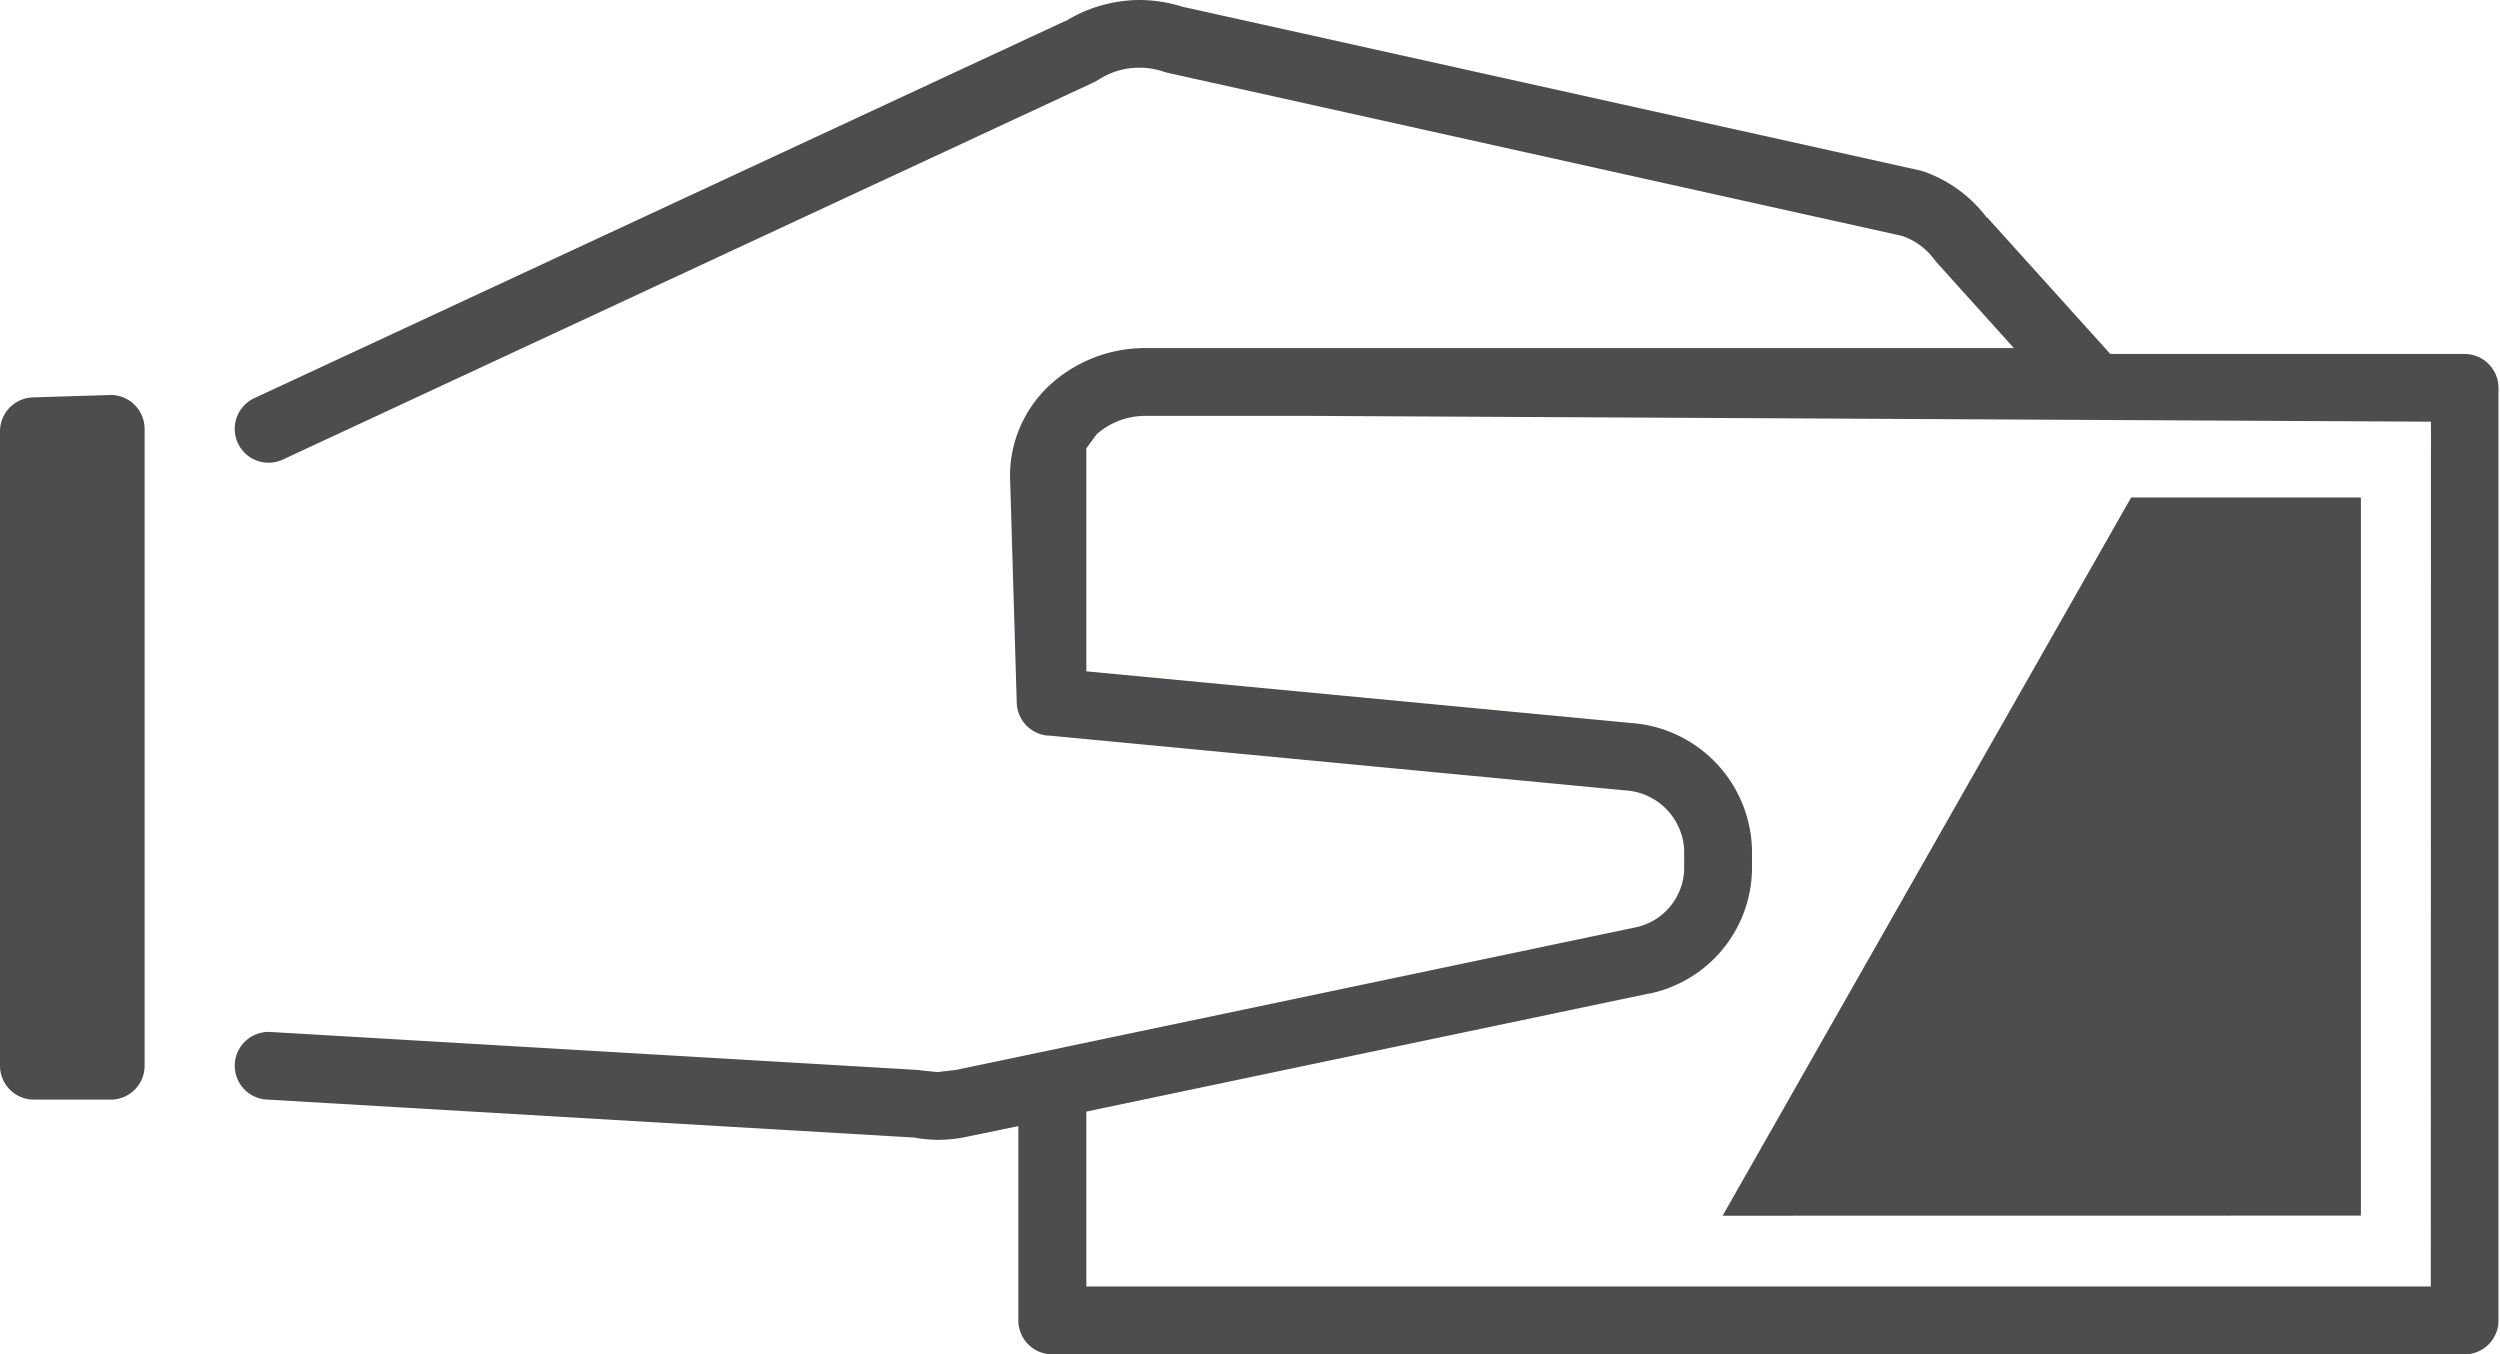 <svg xmlns="http://www.w3.org/2000/svg" xmlns:xlink="http://www.w3.org/1999/xlink" width="74.333" height="40.264" viewBox="0 0 74.333 40.264">
  <defs>
    <clipPath id="clip-path">
      <rect id="Rectangle_2613" data-name="Rectangle 2613" width="74.333" height="40.264" fill="none"/>
    </clipPath>
  </defs>
  <g id="ico-iccard" transform="translate(-7921 12099.666)">
    <g id="Group_7025" data-name="Group 7025" transform="translate(7921 -12099.666)" clip-path="url(#clip-path)">
      <path id="Path_2279" data-name="Path 2279" d="M3.258,11.745l-2.283.071A1.009,1.009,0,0,0,0,12.822V31.688a1.007,1.007,0,0,0,1.007,1.007H3.289A1.007,1.007,0,0,0,4.3,31.688V12.751a1.011,1.011,0,0,0-1.038-1.007m66.935,24.4V14.792H63.365L51.219,36.147Zm3.089-25.621H62.745L59.083,6.462l-.01.008A4,4,0,0,0,57.2,5.1l-.112-.032L35.158.2v0A4.307,4.307,0,0,0,33.874,0,4.228,4.228,0,0,0,31.68.631l0-.01L7.561,11.839a1.006,1.006,0,0,0,.849,1.825L32.526,2.446l.132-.073a2.218,2.218,0,0,1,1.217-.36,2.249,2.249,0,0,1,.737.122l.11.031L56.556,7.015a1.979,1.979,0,0,1,.957.7l.075.092,2.29,2.542H34.057a4.194,4.194,0,0,0-2.813,1.073,3.675,3.675,0,0,0-1.213,2.7v.029l.2,6.747a1.009,1.009,0,0,0,.912.973l.051,0L48.317,23.5a1.867,1.867,0,0,1,1.758,1.746v.639a1.823,1.823,0,0,1-1.5,1.7l-17.5,3.672h0l-2.662.558-.018,0-.519.061-.45-.045-.136-.018L8.045,30.684a1.006,1.006,0,0,0-.118,2.009l19.251,1.13v0a4.48,4.48,0,0,0,.7.069,4.312,4.312,0,0,0,.95-.11v0l1.451-.3v5.78a1.007,1.007,0,0,0,1.007,1.007H73.281a1.007,1.007,0,0,0,1.007-1.007V11.533a1.007,1.007,0,0,0-1.007-1.007M72.275,38.251H32.3v-5.2l16.715-3.507.022,0a3.833,3.833,0,0,0,3.055-3.659v-.639A3.873,3.873,0,0,0,48.545,21.5l-.02,0L32.3,19.961V13.331l.307-.419a2.187,2.187,0,0,1,1.455-.547h4.754l33.464.173Z" fill="#4d4d4f"/>
    </g>
  </g>
</svg>

